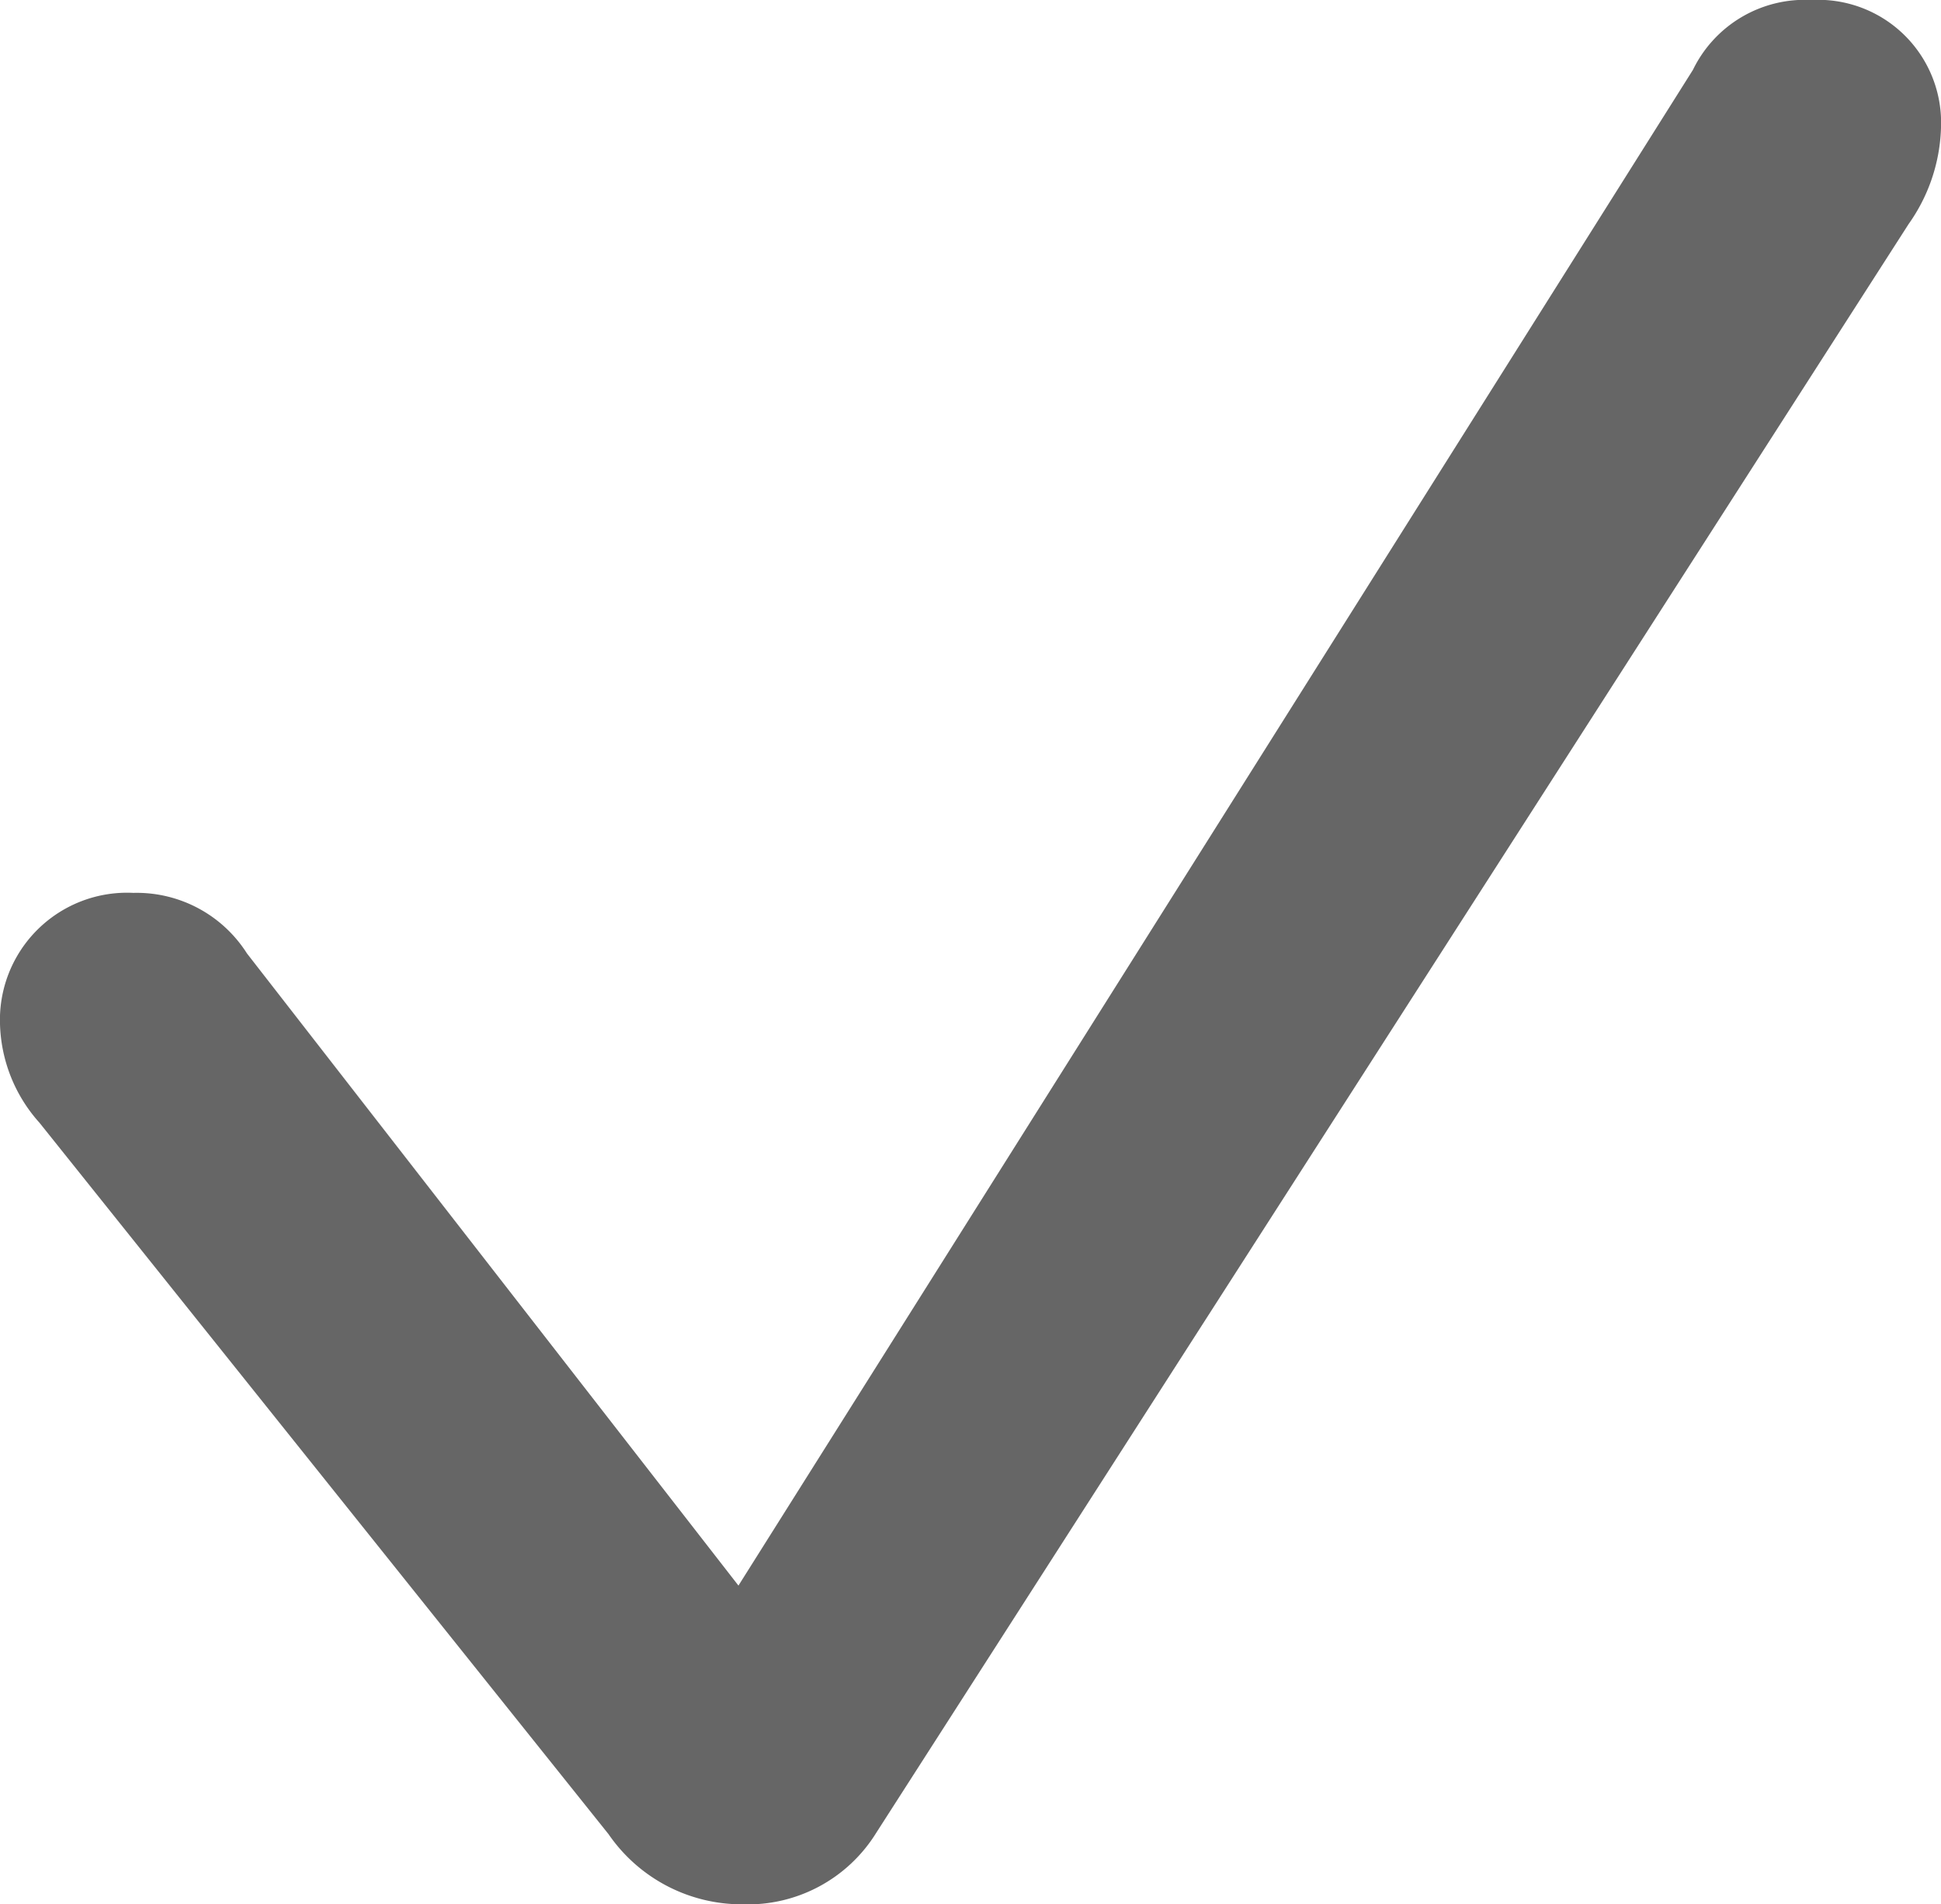 <svg xmlns="http://www.w3.org/2000/svg" width="19.648" height="19.273" viewBox="0 0 19.648 19.273">
  <path id="Path_101225" data-name="Path 101225" d="M7.519,19.837a1.529,1.529,0,0,0,1.351-.724L19.32,2.831a1.771,1.771,0,0,0,.328-.974A1.244,1.244,0,0,0,18.337.563a1.259,1.259,0,0,0-1.2.707L7.475,16.611,2.5,10.213A1.322,1.322,0,0,0,1.351,9.6,1.287,1.287,0,0,0,0,10.927a1.556,1.556,0,0,0,.4,1l5.76,7.2A1.638,1.638,0,0,0,7.519,19.837Z" transform="translate(0 -0.563)" fill="#666"/>
</svg>
